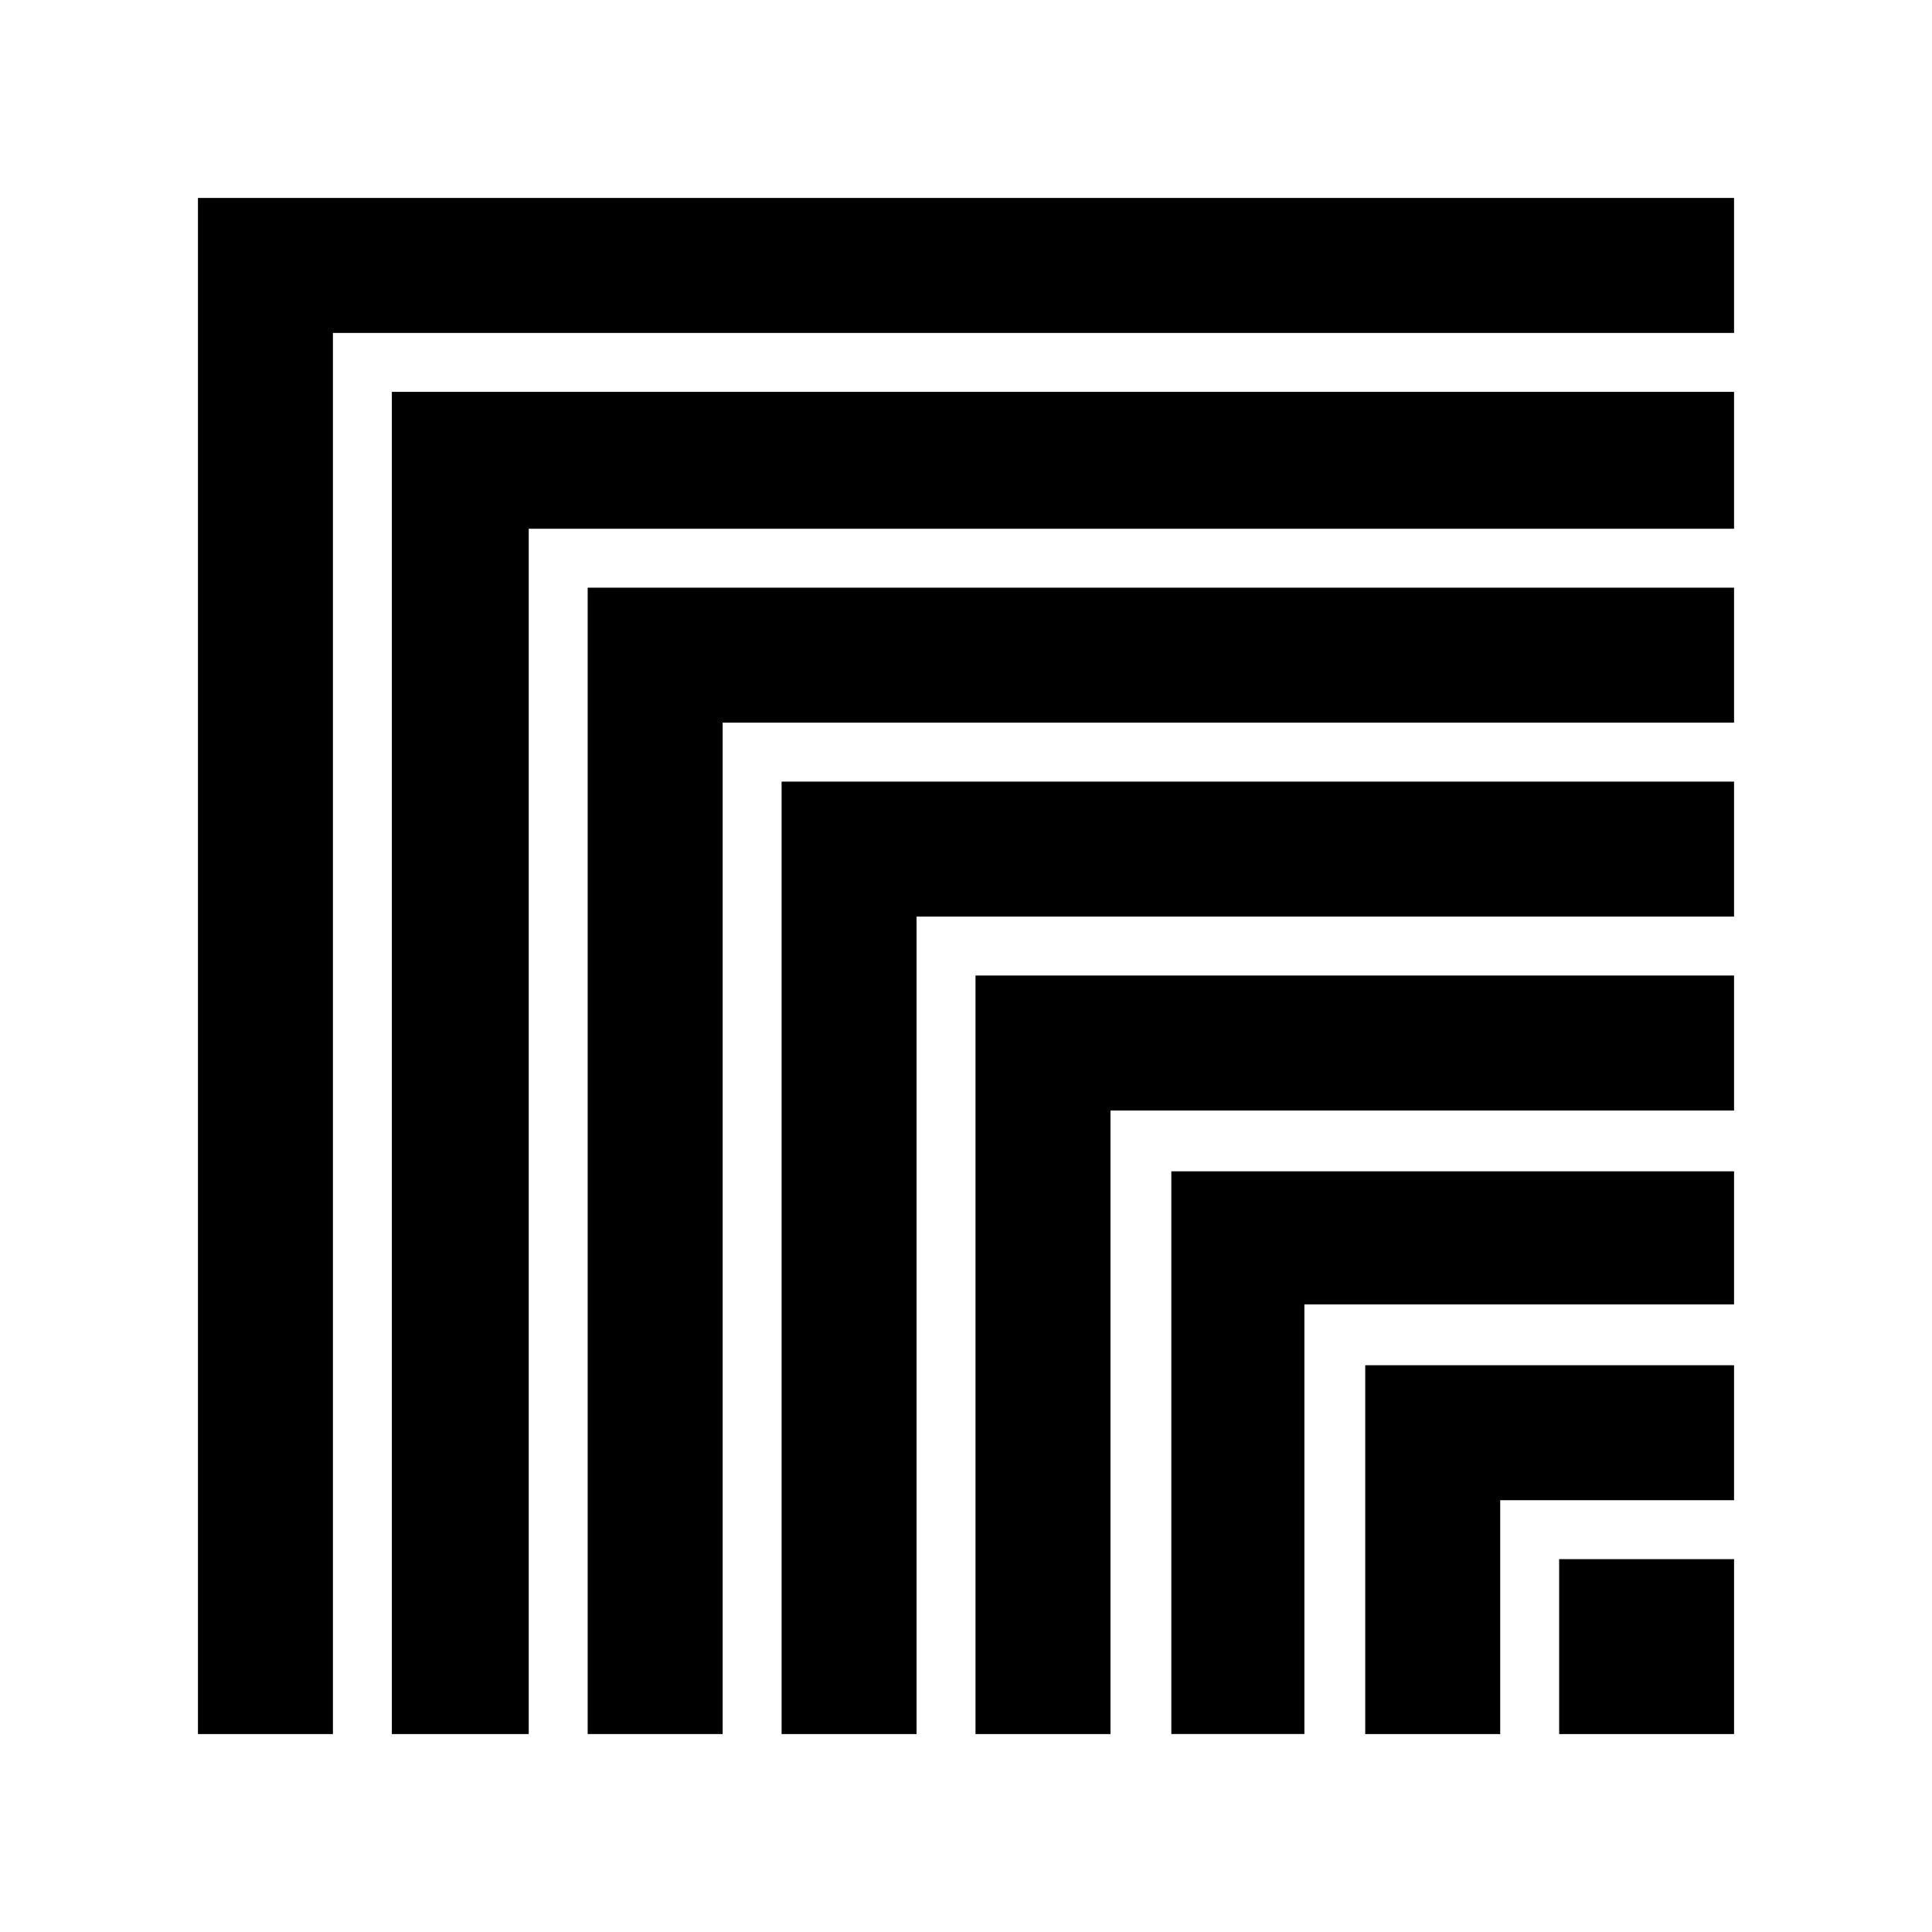 <?xml version="1.0" encoding="UTF-8"?>
<!-- Uploaded to: ICON Repo, www.svgrepo.com, Generator: ICON Repo Mixer Tools -->
<svg fill="#000000" width="800px" height="800px" version="1.1" viewBox="144 144 512 512" xmlns="http://www.w3.org/2000/svg">
 <g>
  <path d="m557.19 557.19h46.352v46.352h-46.352z"/>
  <path d="m603.54 505.8v35.773h-61.969v61.969h-35.773v-97.742z"/>
  <path d="m603.54 454.41v35.266h-113.86v113.86h-35.266v-149.13z"/>
  <path d="m603.54 402.52v35.773h-165.25v165.25h-35.773v-201.02z"/>
  <path d="m603.54 351.13v35.77h-216.64v216.64h-35.77v-252.41z"/>
  <path d="m603.54 299.74v35.77h-268.03v268.03h-35.77v-303.8z"/>
  <path d="m603.54 247.85v36.273h-319.42v319.42h-36.273v-355.69z"/>
  <path d="m603.54 196.46v35.77h-371.31v371.31h-35.77v-407.08z"/>
 </g>
</svg>